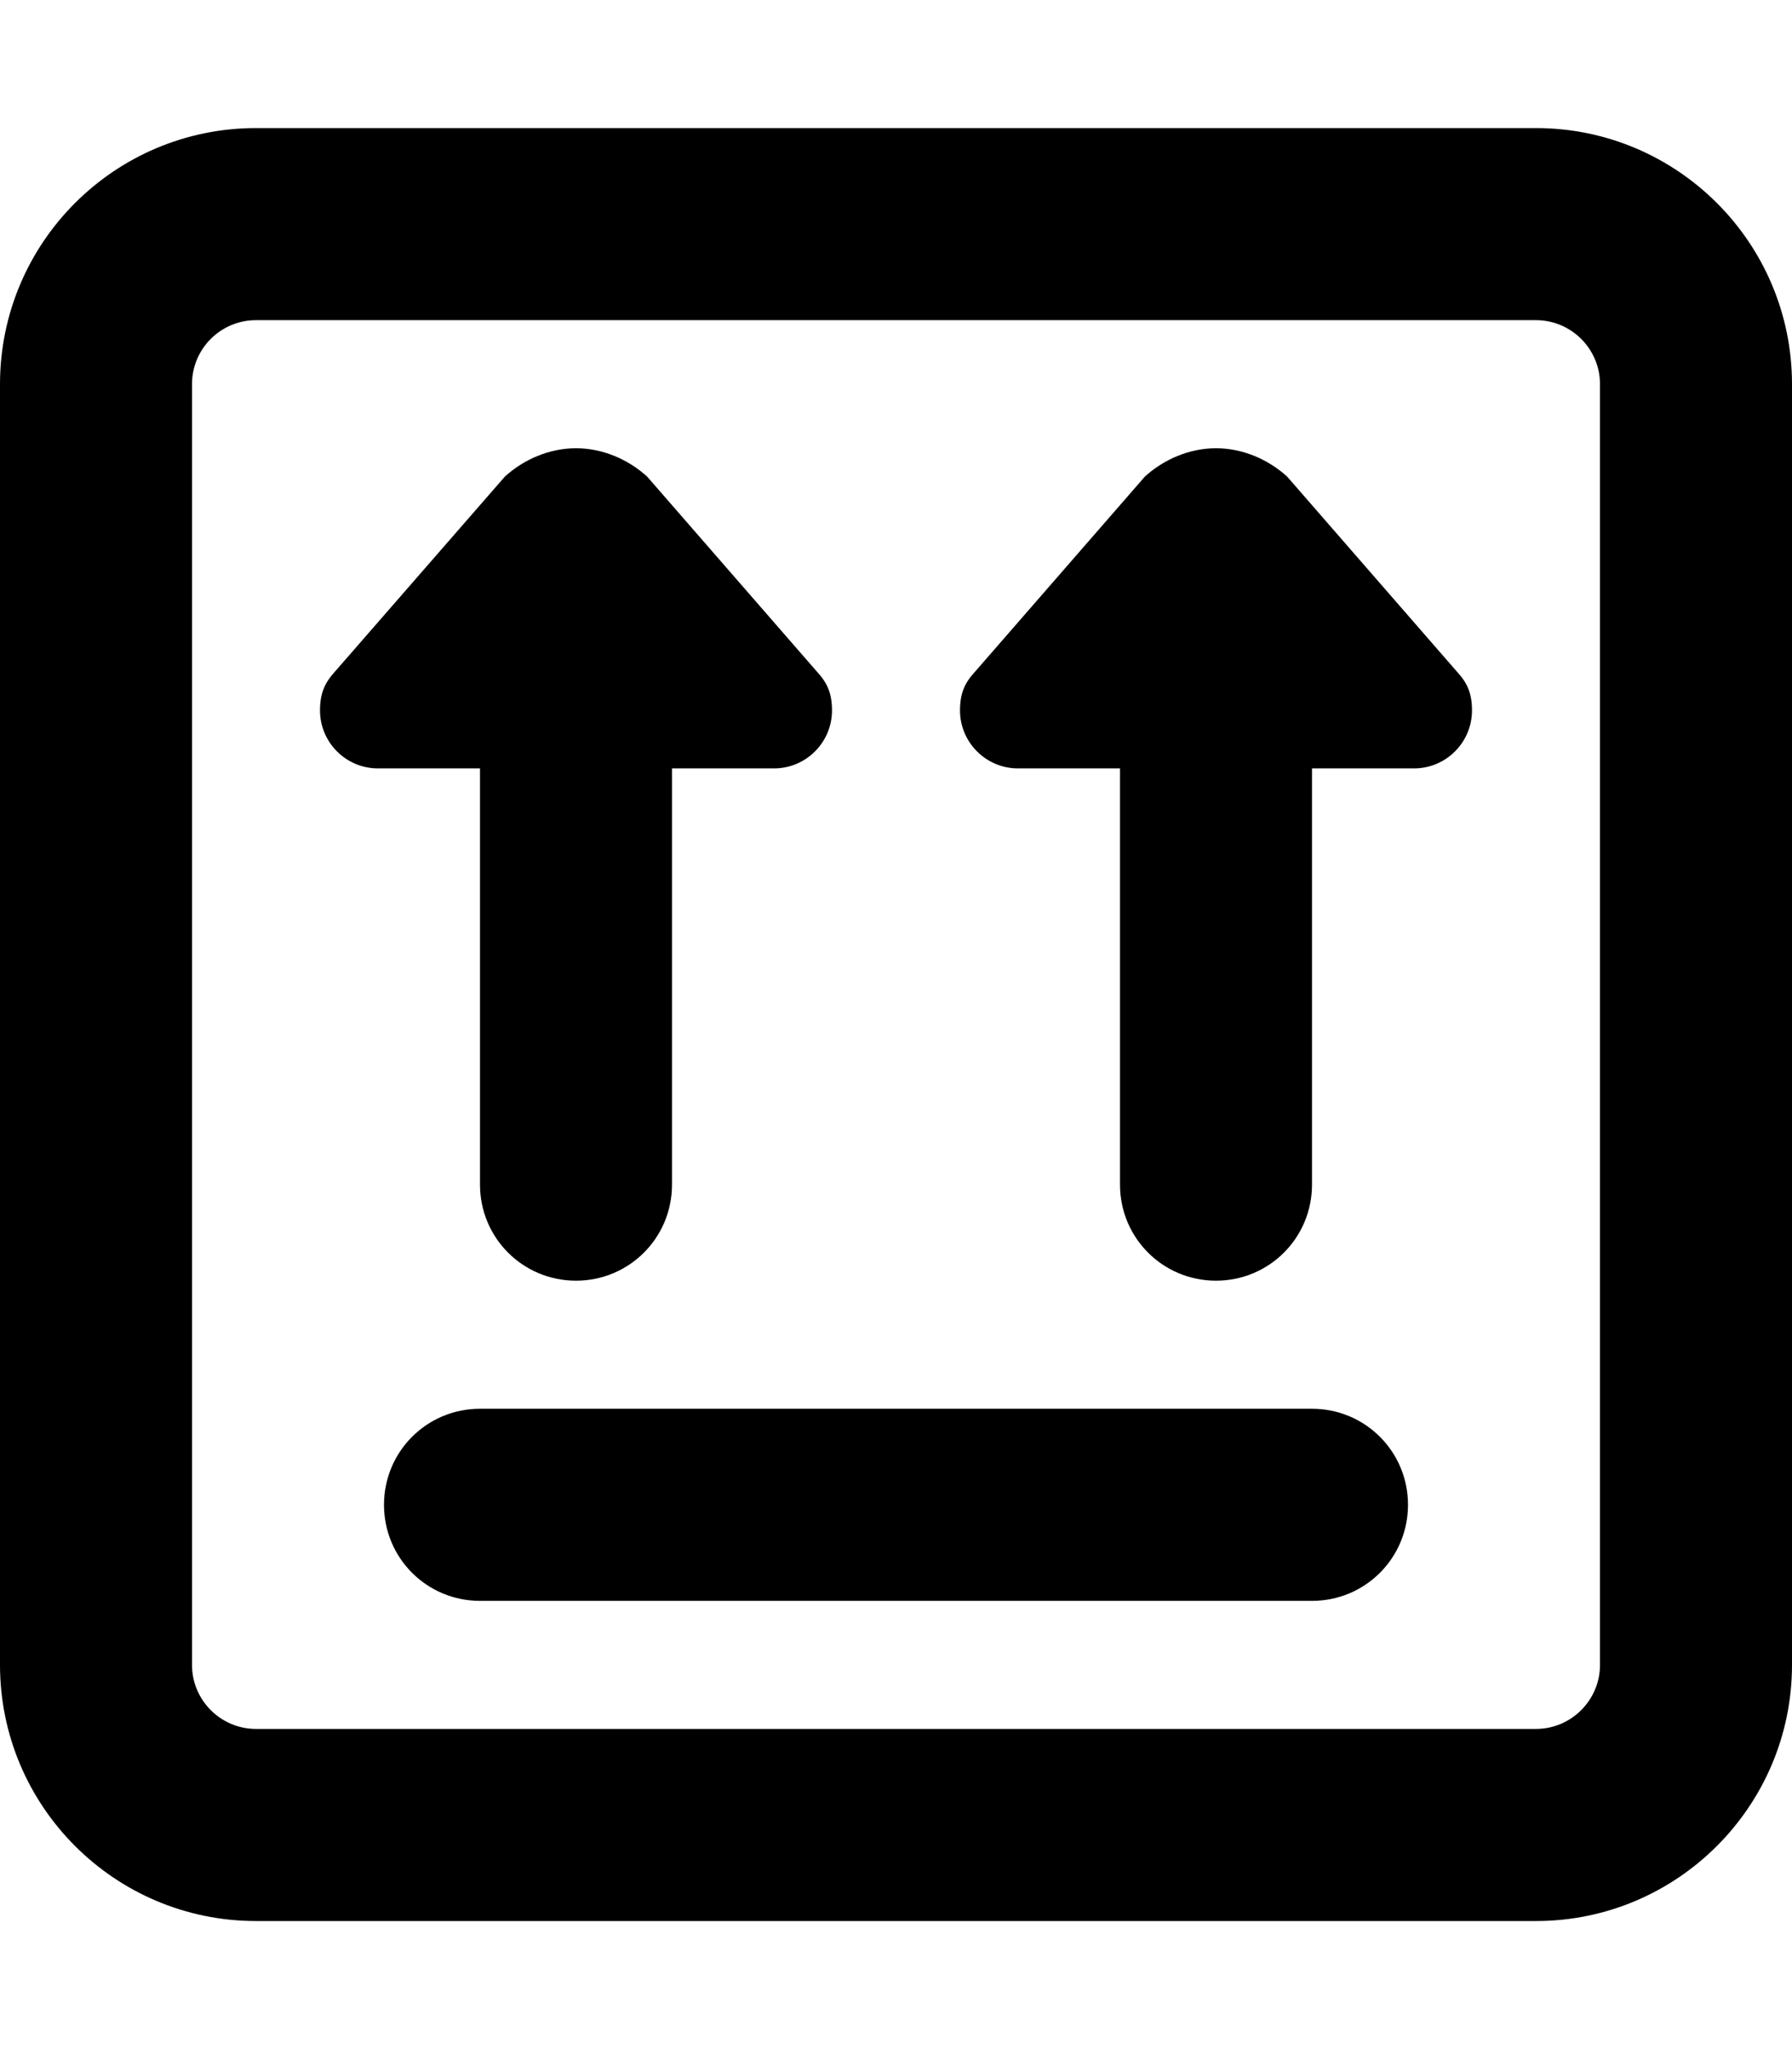<svg xmlns="http://www.w3.org/2000/svg" viewBox="0 0 448 512"><!--! Font Awesome Pro 6.2.0 by @fontawesome - https://fontawesome.com License - https://fontawesome.com/license (Commercial License) Copyright 2022 Fonticons, Inc. --><path d="M328 352C341.3 352 352 362.7 352 376C352 389.3 341.3 400 328 400H120C106.7 400 96 389.3 96 376C96 362.7 106.7 352 120 352H328zM328 192V296C328 309.3 317.3 320 304 320C290.7 320 280 309.3 280 296V192H254.5C246.5 192 240 185.5 240 177.5C240 173.1 241.3 170.5 243.7 167.9L286.2 119.1C290.8 114.9 297.2 112 304 112C310.8 112 317.2 114.9 321.8 119.1L364.3 167.9C366.7 170.5 368 173.1 368 177.5C368 185.5 361.5 192 353.5 192H328zM83.66 167.9L126.2 119.1C130.8 114.9 137.2 112 144 112C150.8 112 157.2 114.9 161.8 119.1L204.3 167.9C206.7 170.5 208 173.1 208 177.5C208 185.5 201.5 192 193.5 192H168V296C168 309.3 157.3 320 144 320C130.7 320 120 309.3 120 296V192H94.49C86.49 192 80 185.5 80 177.5C80 173.1 81.3 170.5 83.66 167.9V167.9zM0 96C0 60.65 28.65 32 64 32H384C419.3 32 448 60.65 448 96V416C448 451.3 419.3 480 384 480H64C28.65 480 0 451.3 0 416V96zM48 96V416C48 424.8 55.16 432 64 432H384C392.8 432 400 424.8 400 416V96C400 87.16 392.8 80 384 80H64C55.16 80 48 87.16 48 96z"/></svg>